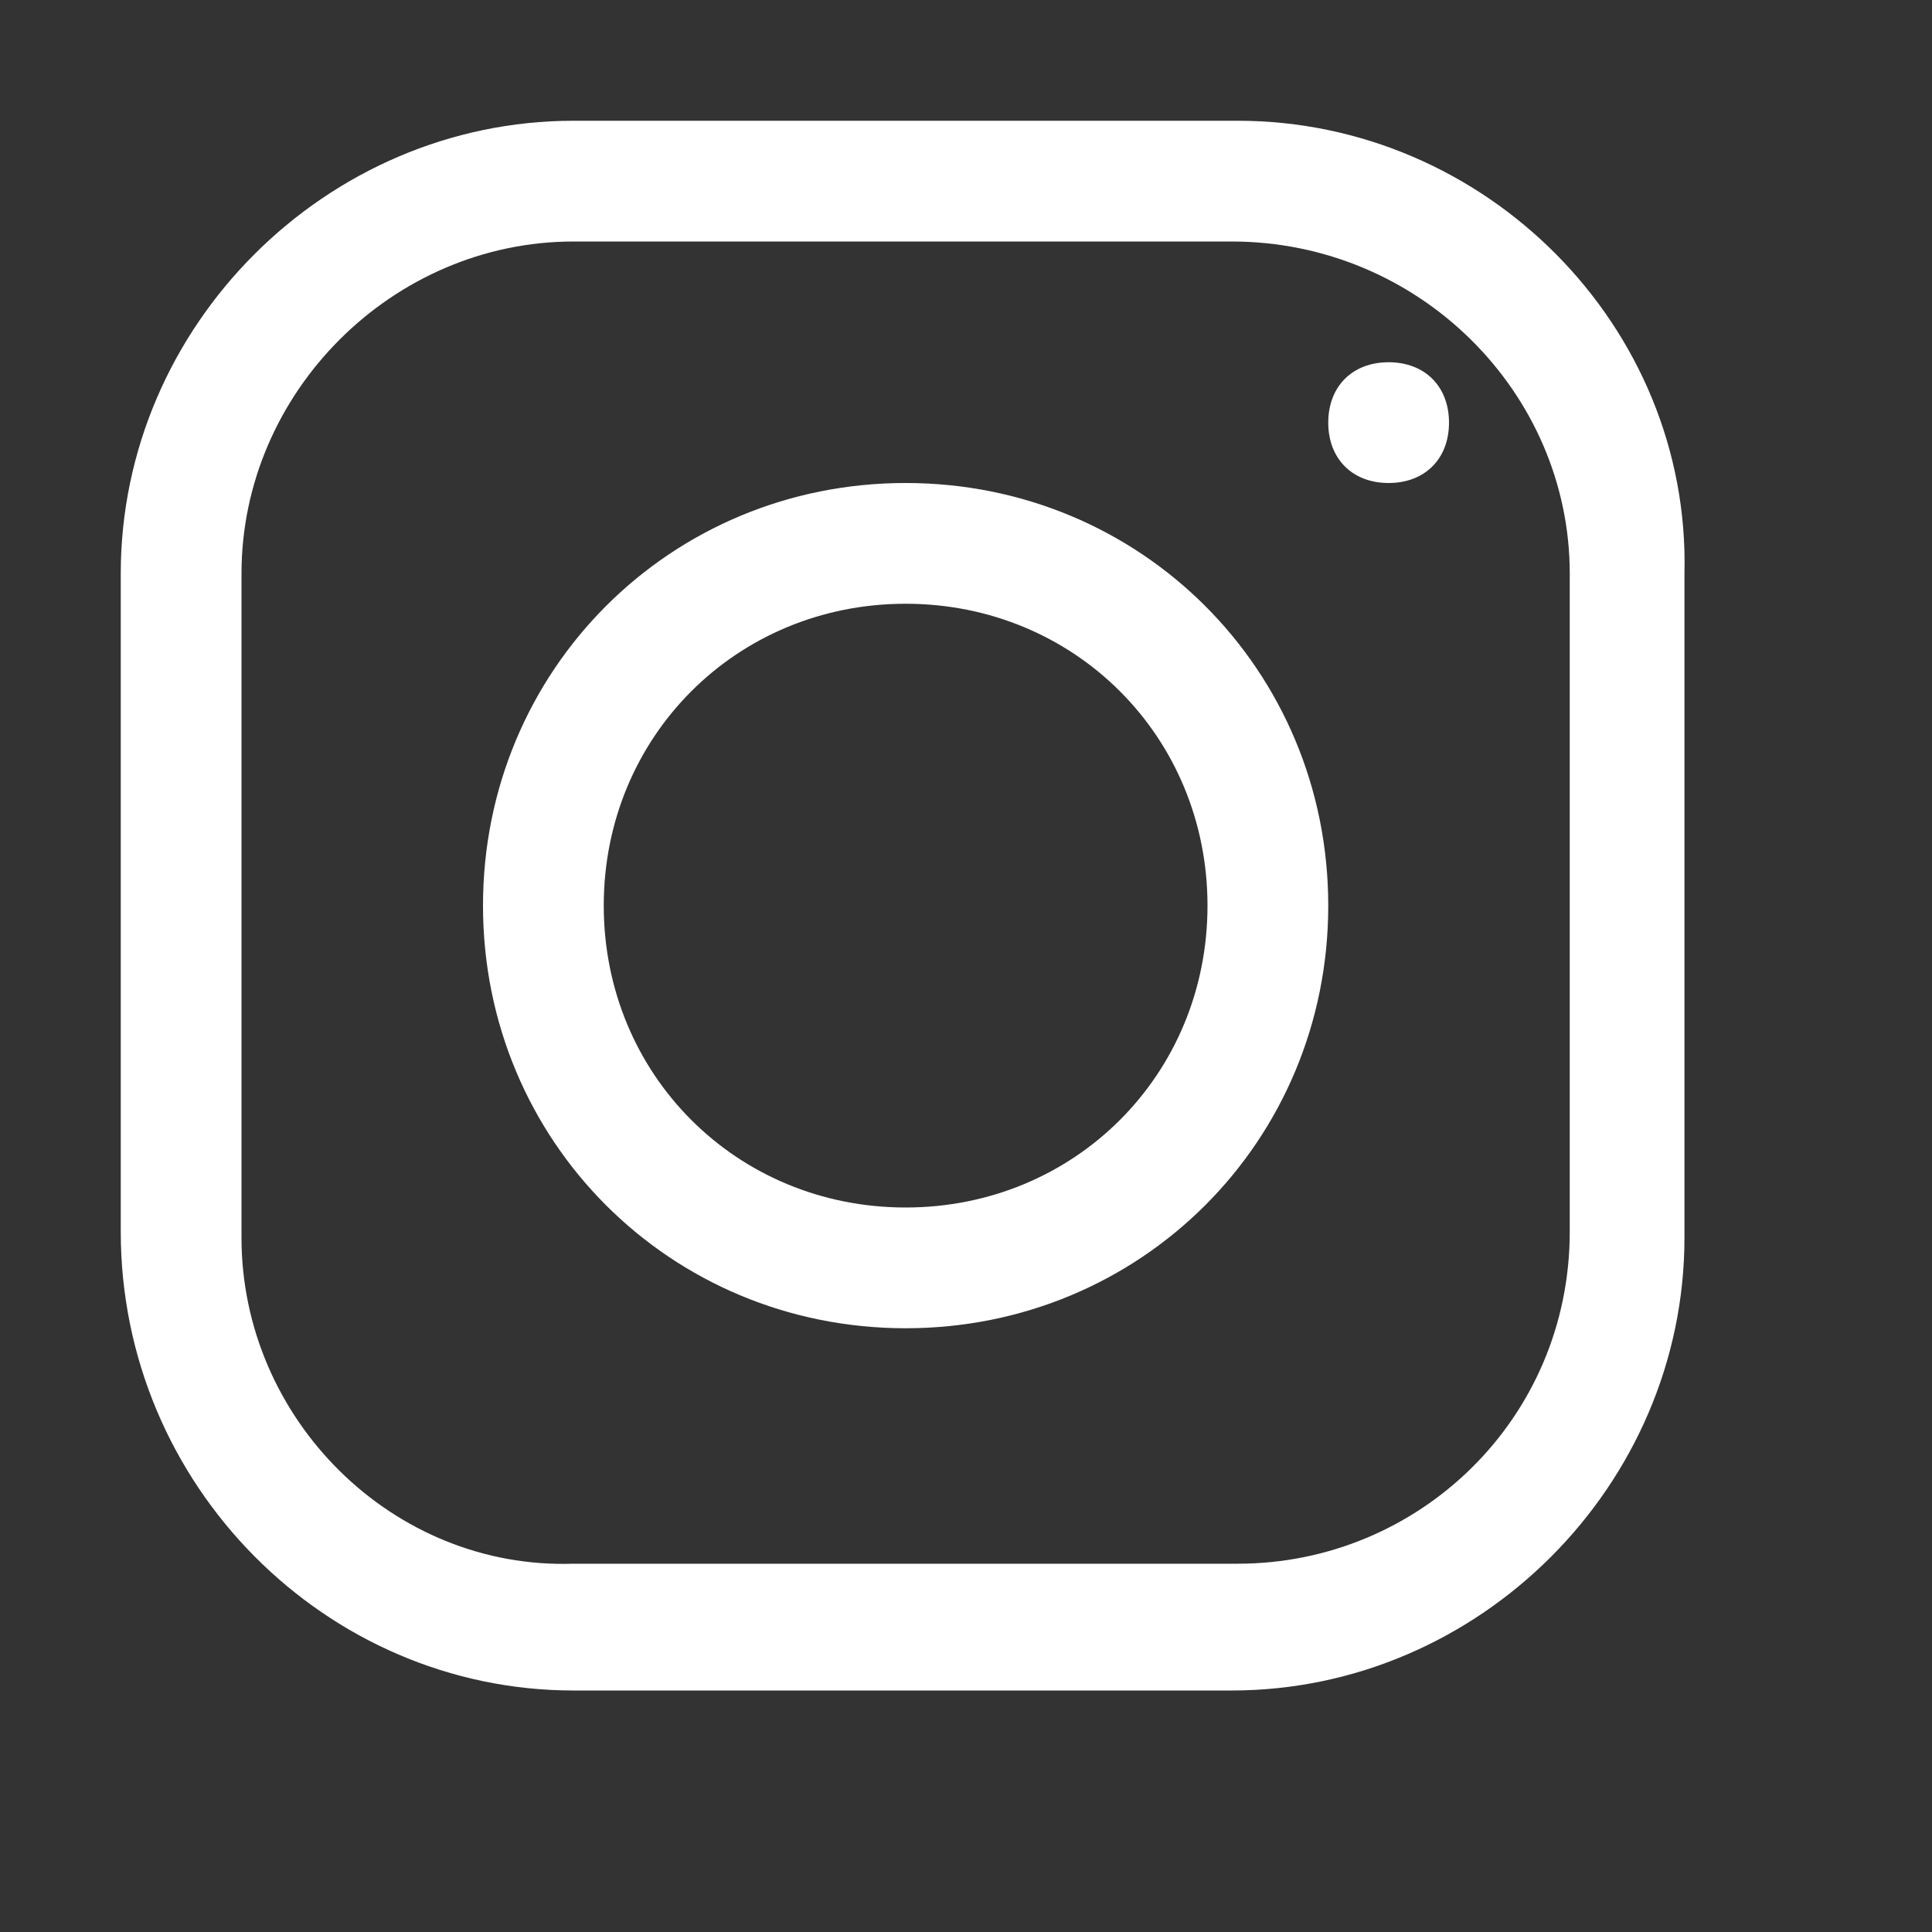 <svg xmlns="http://www.w3.org/2000/svg" viewBox="0 0 32 32"><rect x="0" y="0" width="32" height="32" fill="#333333" stroke="none"/><switch><g><path d="M9.5 2C5.4 2 2 5.4 2 9.5v10.9C2 24.6 5.4 28 9.5 28h10.9c4.1 0 7.5-3.4 7.5-7.5v-11C28 5.4 24.6 2 20.5 2h-11zm0 2h10.9C23.5 4 26 6.5 26 9.5v10.9c0 3.1-2.5 5.5-5.5 5.5h-11C6.5 26 4 23.5 4 20.5v-11C4 6.5 6.5 4 9.5 4zM23 6c-.6 0-1 .4-1 1s.4 1 1 1 1-.4 1-1-.4-1-1-1zm-8 2c-3.9 0-7 3.1-7 7s3.1 7 7 7 7-3.1 7-7-3.1-7-7-7zm0 2c2.8 0 5 2.2 5 5s-2.2 5-5 5-5-2.2-5-5 2.2-5 5-5z" fill="#fff"/></g></switch></svg>